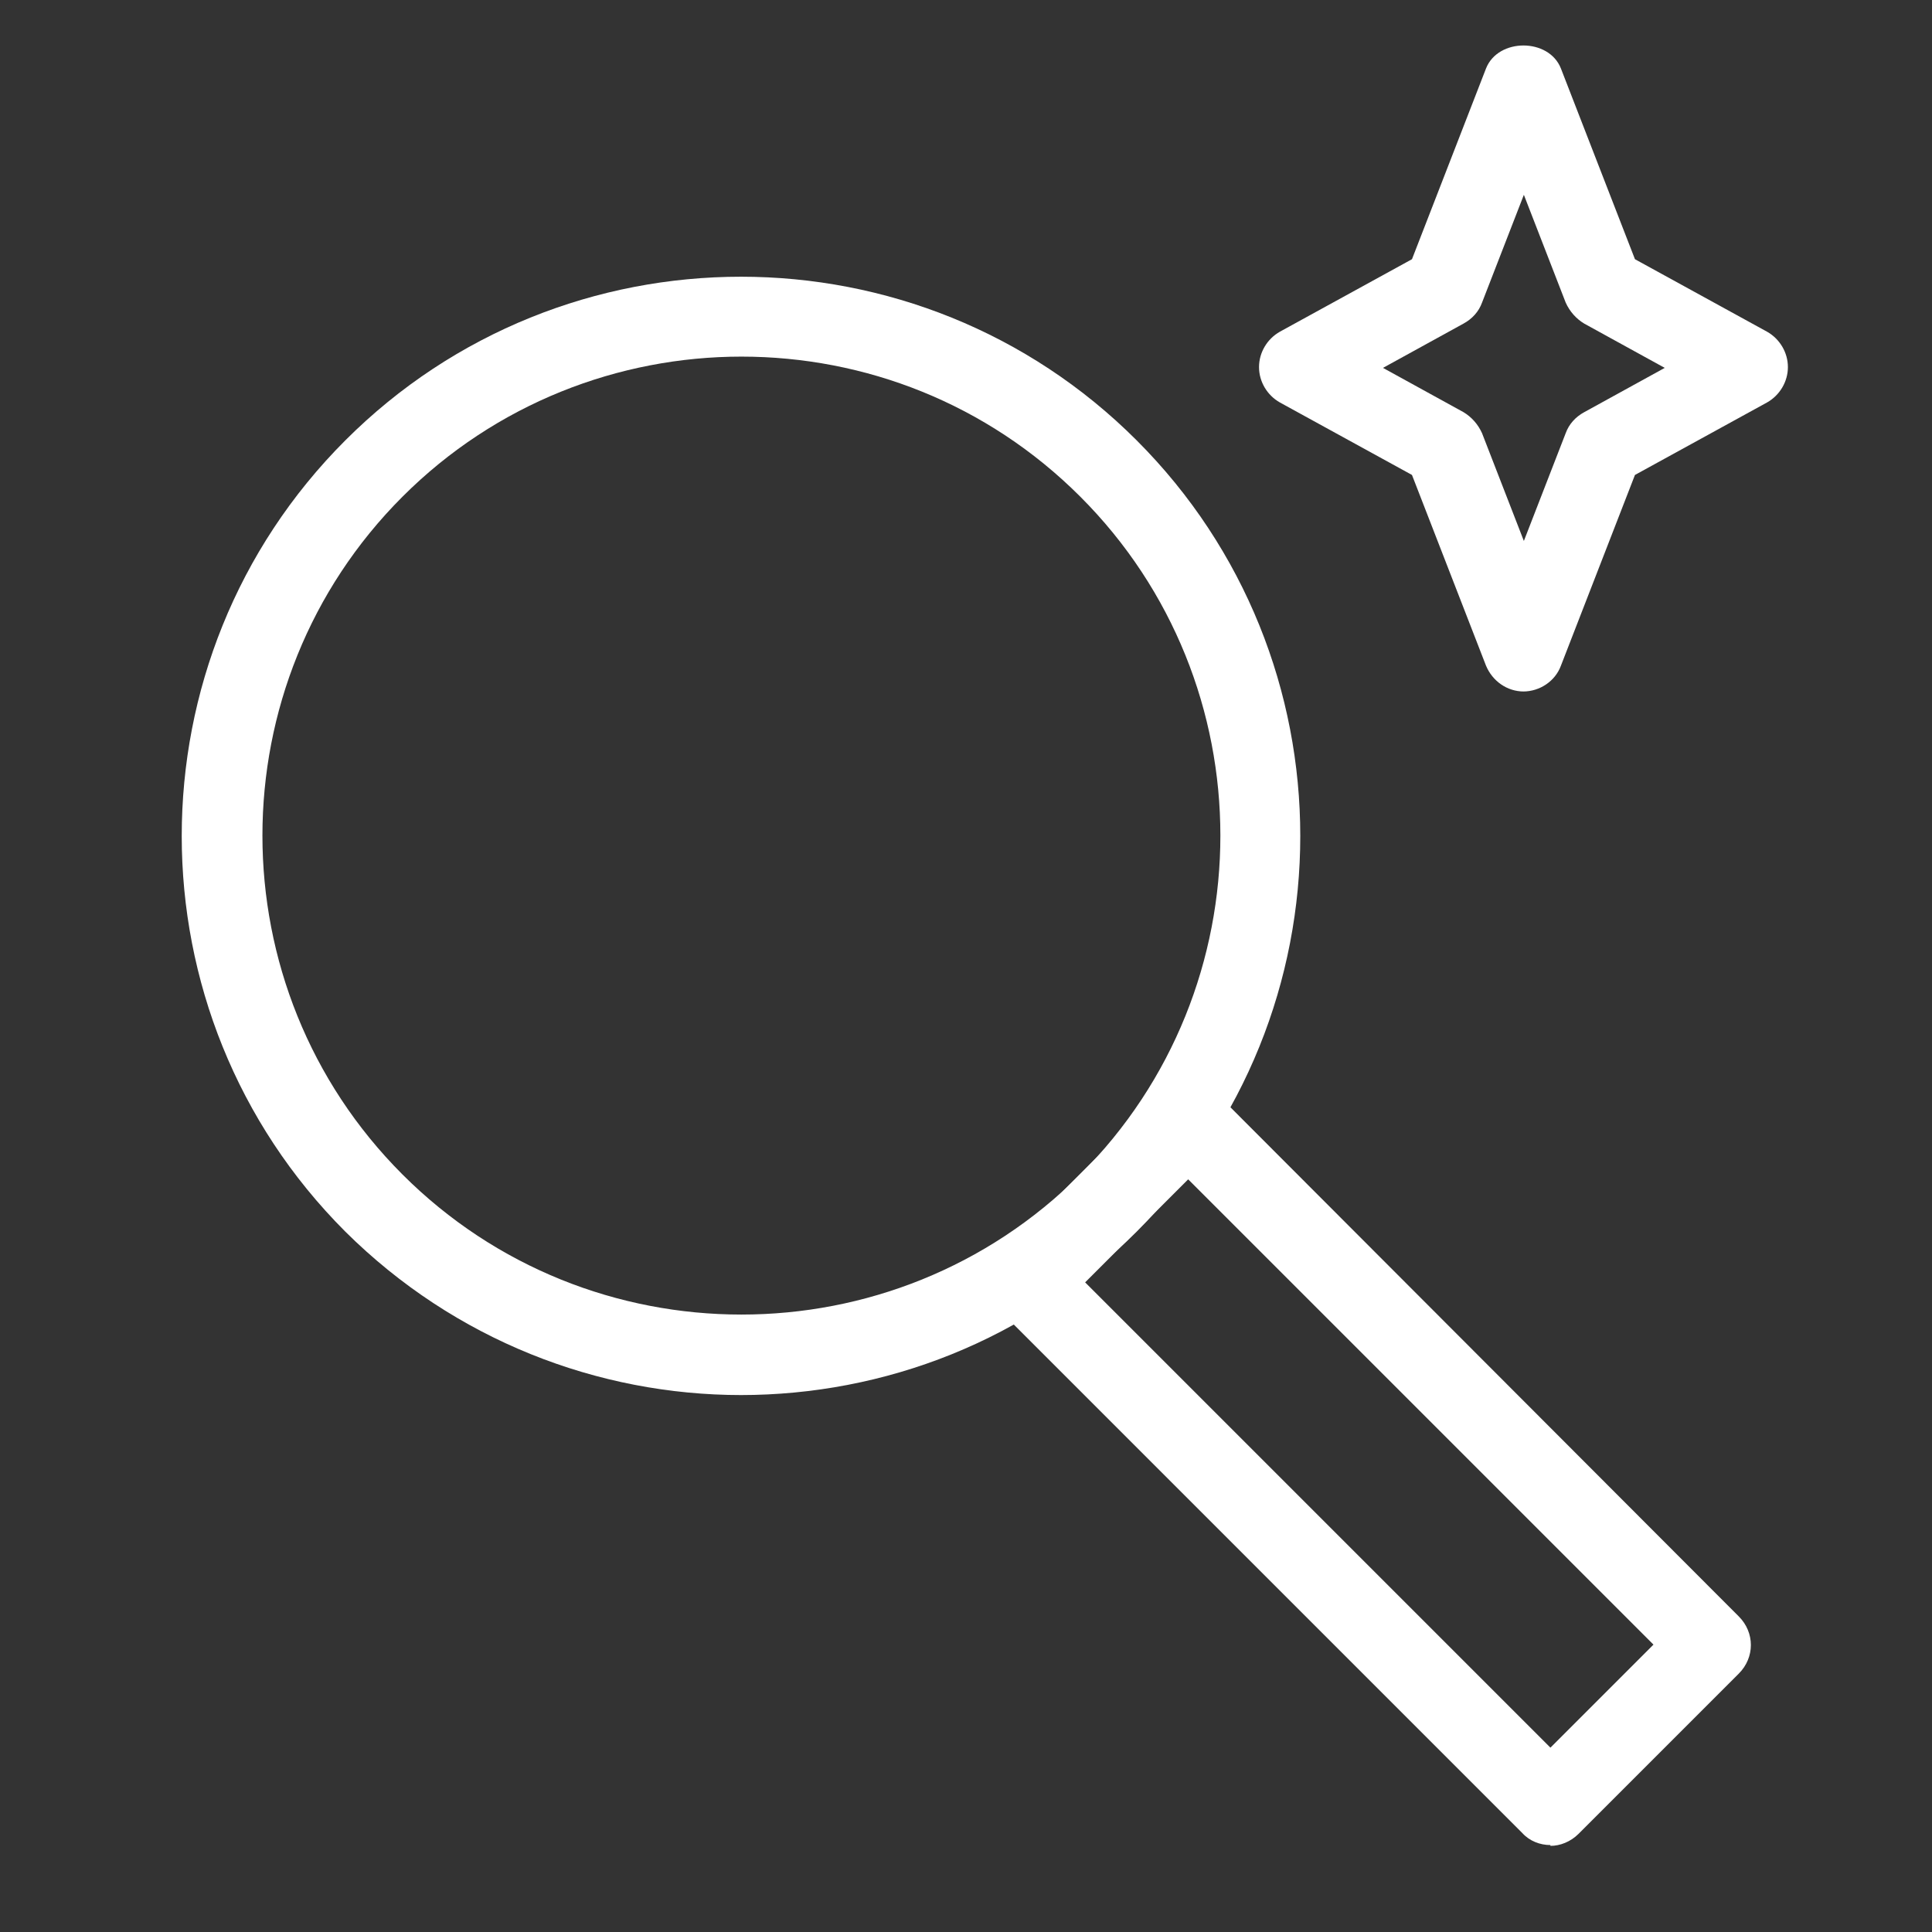 <?xml version="1.0" encoding="UTF-8"?>
<svg id="Layer_1" data-name="Layer 1" xmlns="http://www.w3.org/2000/svg" viewBox="0 0 24 24">
  <rect x="0" y="0" width="24" height="24" fill="#333333" stroke="none"/>
  <defs>
    <style>
      .cls-1 {
        fill: white;
        stroke-width: 0px;
      }
    </style>
  </defs>
  <path class="cls-1" d="m9.21,17.33c-1.78,0-3.56-.68-4.92-2.03-2.71-2.71-2.71-7.12,0-9.83,2.71-2.71,7.12-2.71,9.83,0,2.71,2.71,2.71,7.12,0,9.83-1.36,1.36-3.14,2.03-4.92,2.03Zm0-12.9c-1.52,0-3.05.58-4.21,1.74-2.32,2.32-2.32,6.1,0,8.42,2.32,2.32,6.1,2.32,8.42,0,2.32-2.32,2.32-6.1,0-8.42-1.16-1.16-2.68-1.74-4.21-1.74Z"/>
  <path class="cls-1" d="m19.26,22.92c-.13,0-.26-.05-.35-.15l-6.49-6.49c-.09-.09-.15-.22-.15-.35s.05-.26.15-.35l1.99-1.99c.2-.2.51-.2.71,0l6.48,6.49c.2.2.2.51,0,.71l-1.99,1.99c-.1.1-.23.15-.35.15Zm-5.78-6.99l5.78,5.78,1.28-1.28-5.78-5.78-1.28,1.28Z"/>
  <path class="cls-1" d="m18.93,8.59c-.21,0-.39-.13-.47-.32l-.92-2.37-1.64-.9c-.16-.09-.26-.26-.26-.44s.1-.35.26-.44l1.64-.9.92-2.37c.15-.38.78-.38.93,0l.92,2.37,1.64.9c.16.09.26.26.26.44s-.1.35-.26.44l-1.64.9-.92,2.37c-.07.19-.26.32-.47.32Zm-1.75-4.02l1,.55c.1.06.18.15.23.26l.52,1.34.52-1.34c.04-.11.12-.2.23-.26l1-.55-1-.55c-.1-.06-.18-.15-.23-.26l-.52-1.34-.52,1.34c-.04.11-.12.2-.23.26l-1,.55Z"/>
</svg>